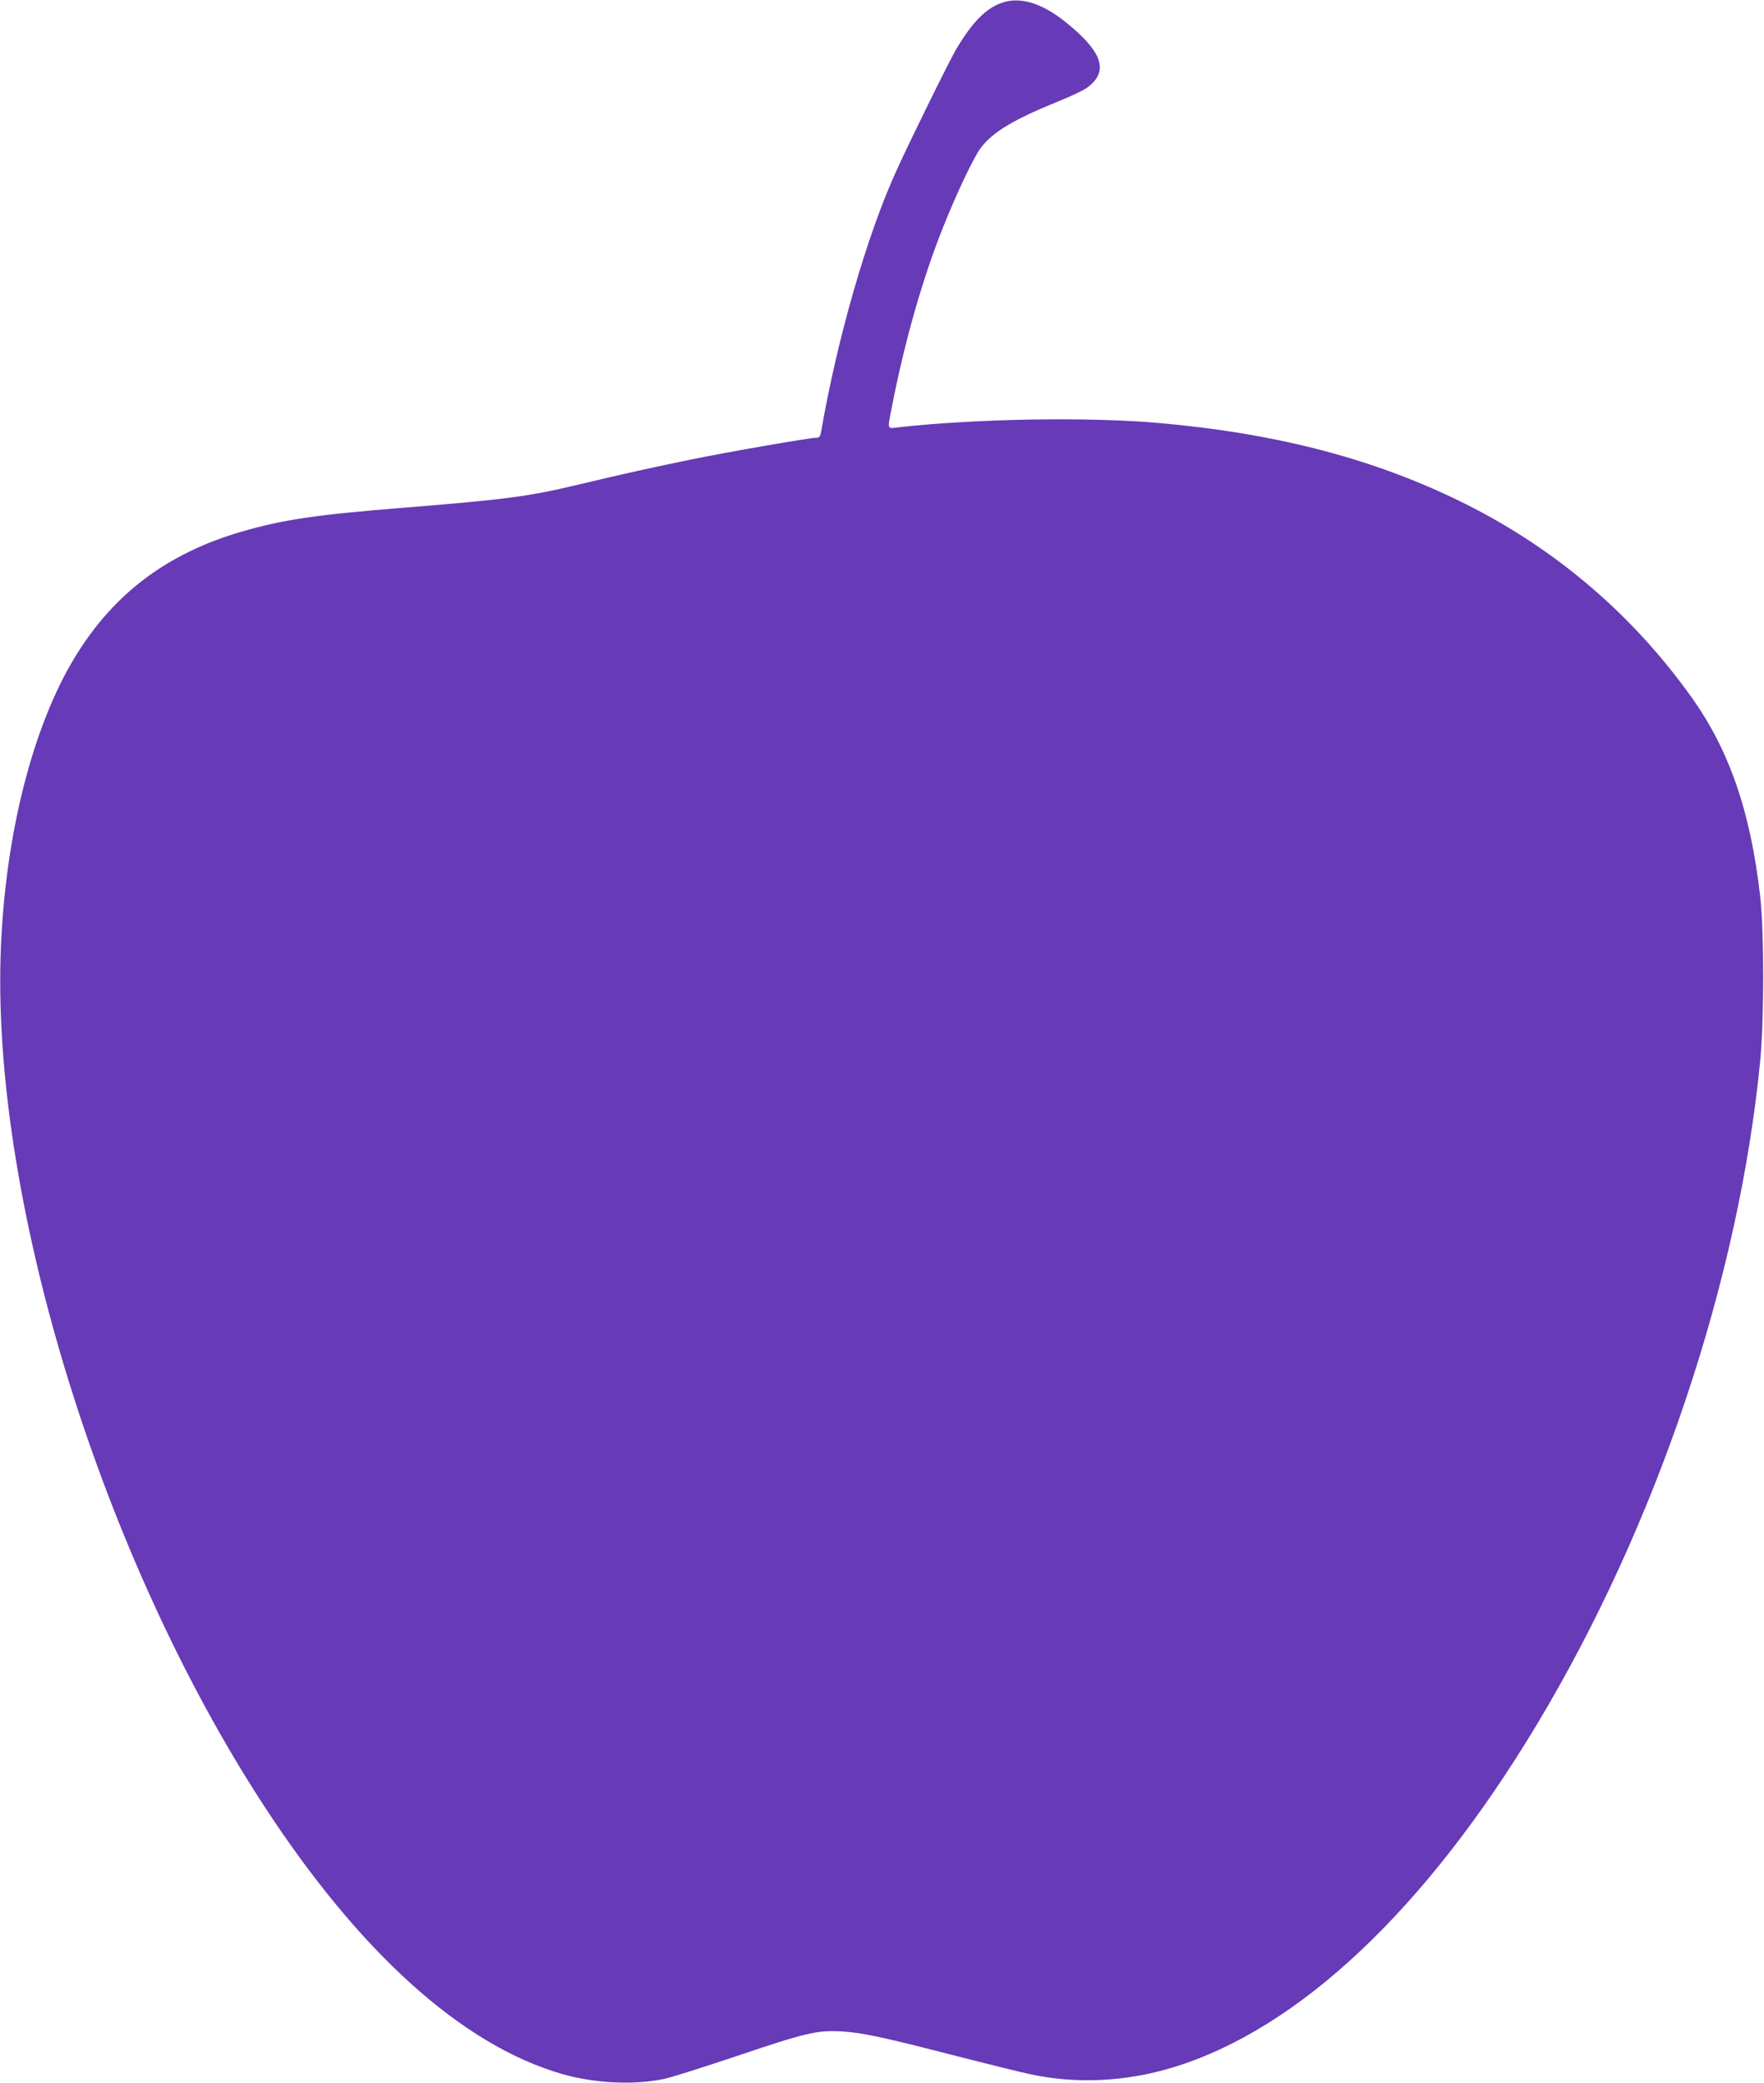 <?xml version="1.0" standalone="no"?>
<!DOCTYPE svg PUBLIC "-//W3C//DTD SVG 20010904//EN"
 "http://www.w3.org/TR/2001/REC-SVG-20010904/DTD/svg10.dtd">
<svg version="1.0" xmlns="http://www.w3.org/2000/svg"
 width="1084pt" height="1280pt" viewBox="0 0 1084 1280"
 preserveAspectRatio="xMidYMid meet">
<g transform="translate(0,1280) scale(0.1,-0.1)"
fill="#673ab7" stroke="none">
<path d="M6154 12782 c-97 -34 -182 -122 -279 -286 -45 -78 -274 -542 -367
-746 -180 -395 -362 -1026 -462 -1602 -6 -31 -11 -38 -30 -38 -40 0 -543 -87
-771 -134 -229 -47 -411 -87 -700 -156 -295 -71 -445 -90 -1065 -140 -538 -43
-738 -73 -989 -145 -475 -137 -813 -397 -1053 -811 -255 -441 -416 -1115 -435
-1819 -40 -1529 628 -3678 1615 -5195 591 -908 1221 -1476 1834 -1654 201 -58
443 -70 628 -31 41 8 242 72 445 140 433 146 495 160 650 152 126 -8 261 -37
725 -157 173 -44 365 -92 427 -105 282 -62 587 -48 878 40 773 234 1555 970
2238 2106 737 1226 1243 2730 1374 4084 24 250 24 788 0 1003 -59 522 -189
900 -422 1227 -361 506 -828 906 -1385 1186 -545 273 -1145 433 -1880 499
-438 39 -1124 28 -1612 -26 -68 -8 -65 -17 -38 122 78 402 190 796 318 1114
81 203 187 427 229 481 75 99 200 174 486 290 70 28 145 64 167 80 136 99 97
219 -130 402 -148 119 -283 160 -396 119z"/>
</g>
</svg>
